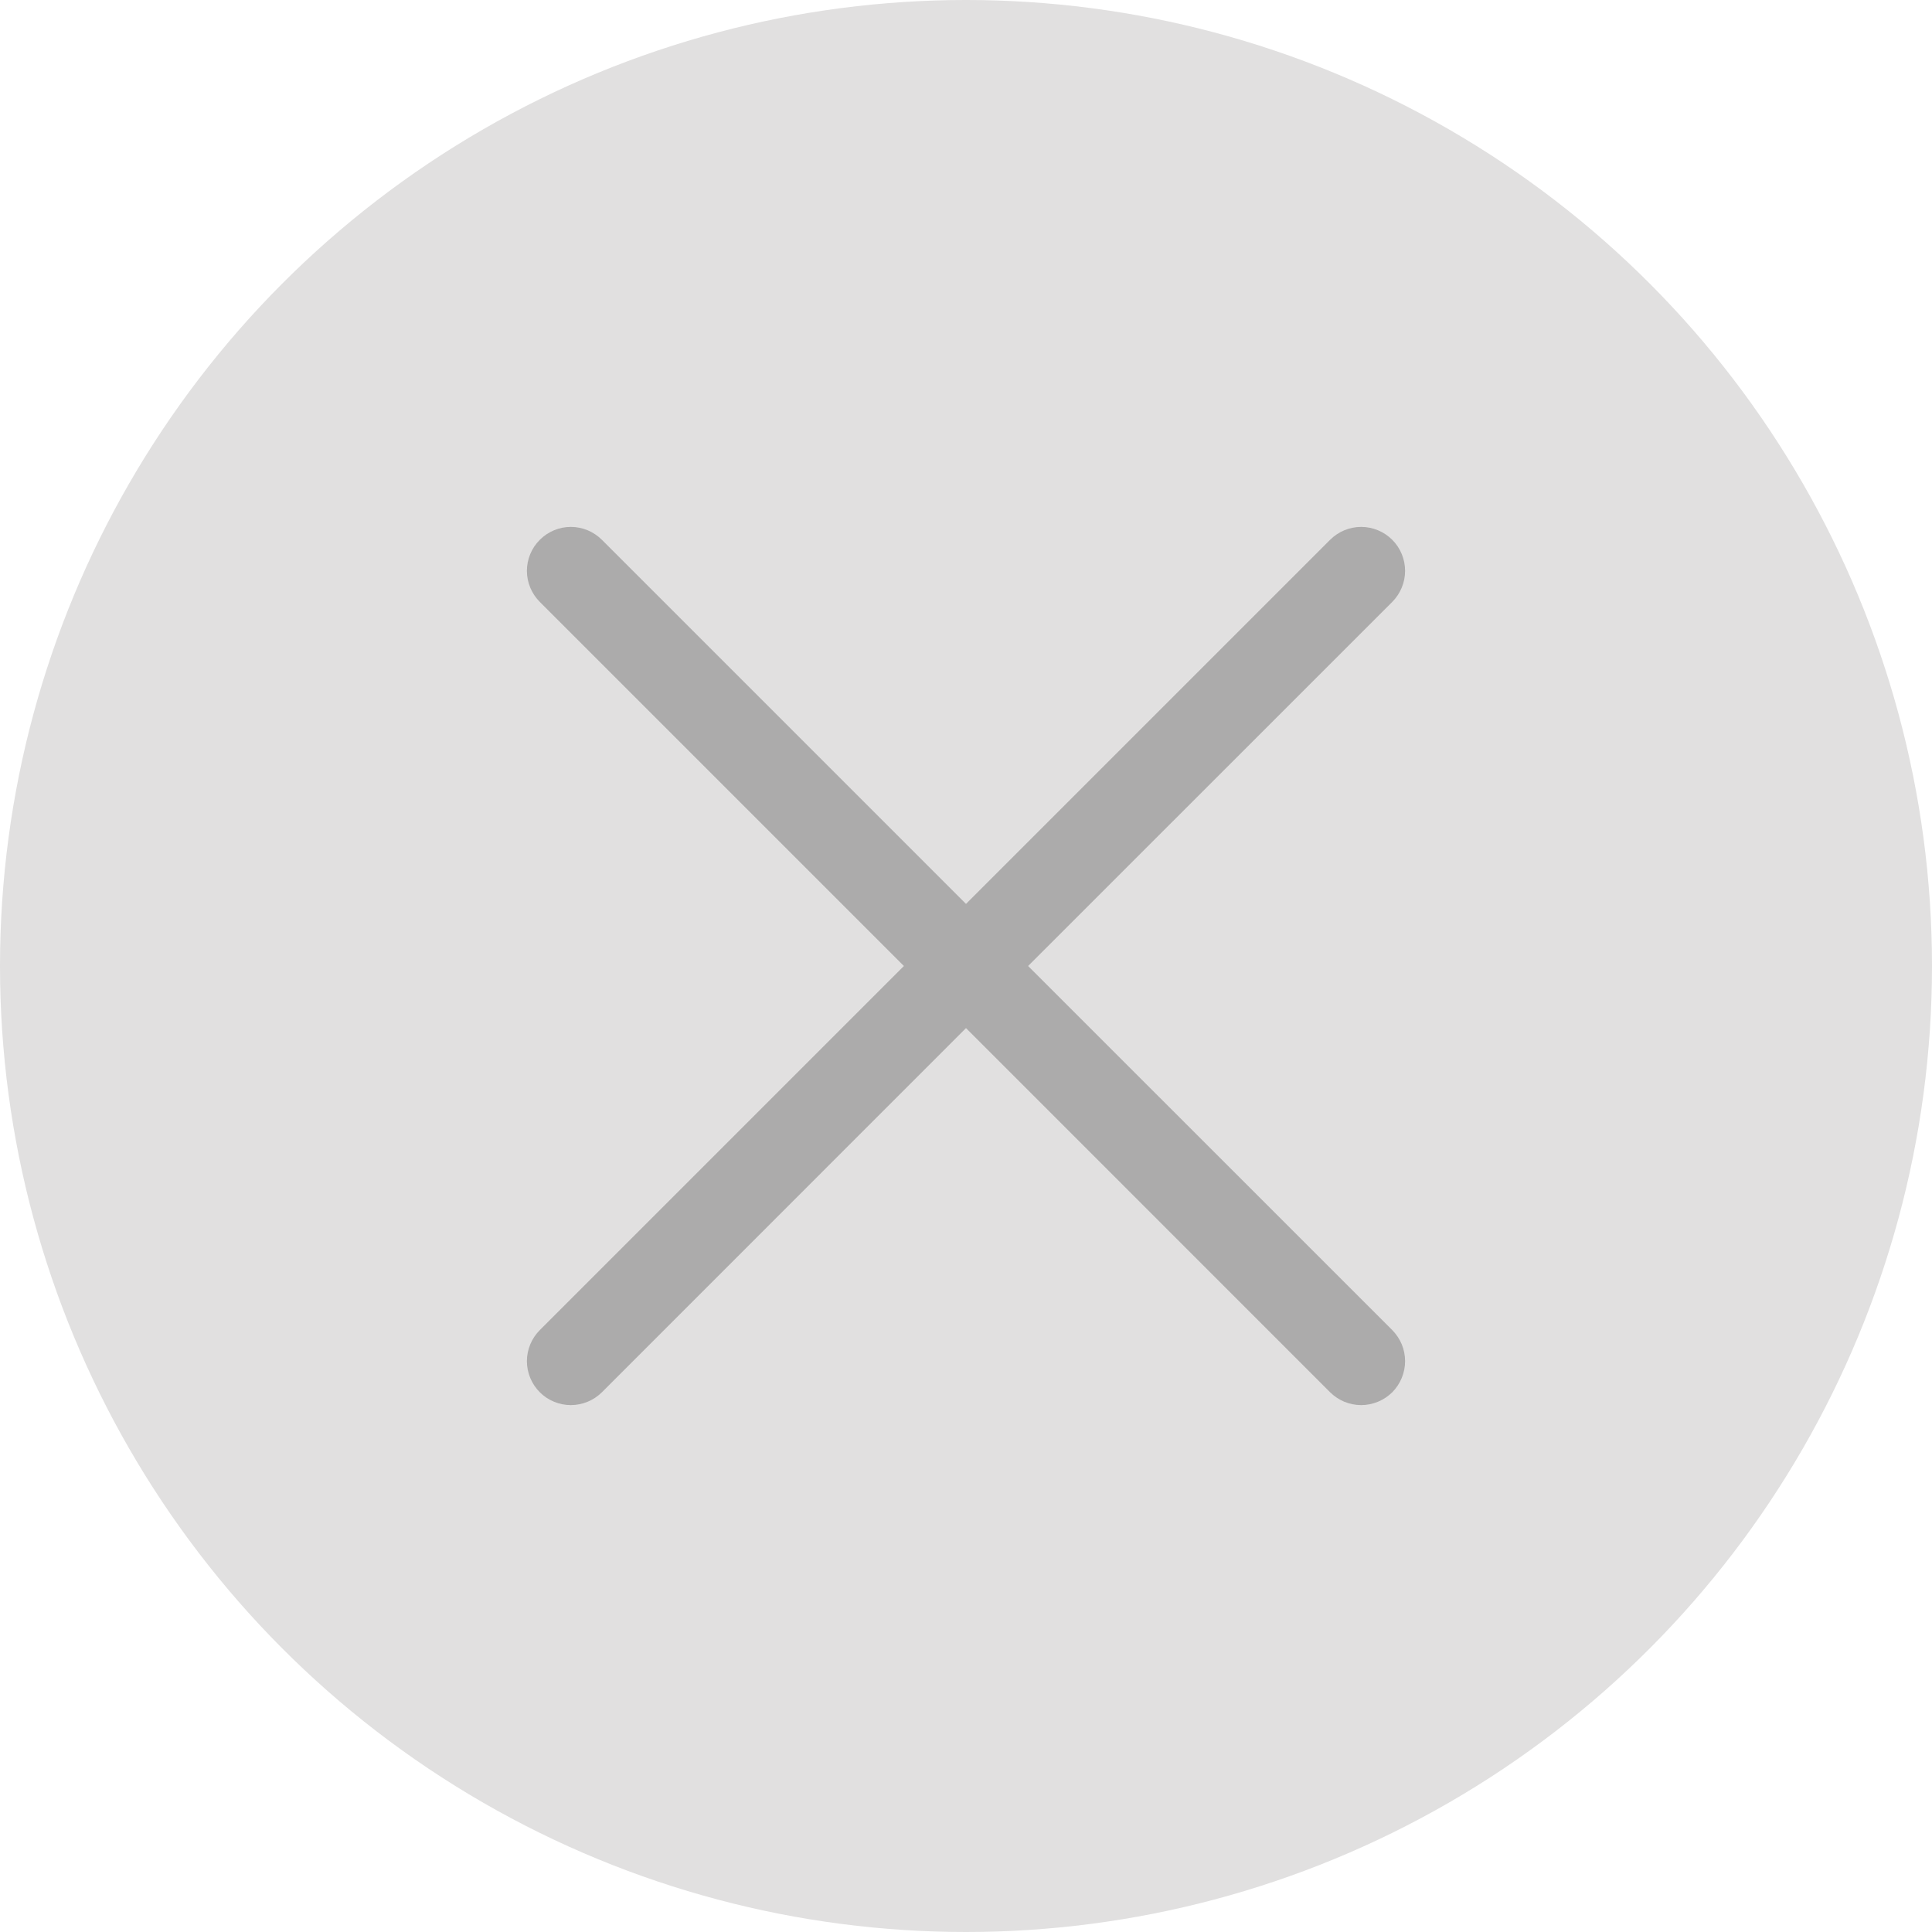 <svg width="22" height="22" viewBox="0 0 22 22" fill="none" xmlns="http://www.w3.org/2000/svg">
<circle cx="11" cy="11" r="11" fill="#E1E0E0"/>
<path d="M15.854 15.146C15.9 15.193 15.937 15.248 15.962 15.308C15.987 15.369 16 15.434 16 15.5C16 15.565 15.987 15.63 15.962 15.691C15.937 15.752 15.9 15.807 15.854 15.854C15.807 15.9 15.752 15.937 15.691 15.962C15.63 15.987 15.565 16 15.5 16C15.434 16 15.369 15.987 15.308 15.962C15.248 15.937 15.193 15.9 15.146 15.854L11 11.707L6.854 15.854C6.76 15.947 6.633 16 6.5 16C6.368 16 6.24 15.947 6.147 15.854C6.053 15.76 6 15.632 6 15.5C6 15.367 6.053 15.24 6.147 15.146L10.293 11L6.147 6.854C6.053 6.76 6 6.633 6 6.5C6 6.368 6.053 6.24 6.147 6.147C6.24 6.053 6.368 6 6.5 6C6.633 6 6.76 6.053 6.854 6.147L11 10.293L15.146 6.147C15.24 6.053 15.367 6 15.5 6C15.632 6 15.76 6.053 15.854 6.147C15.947 6.24 16 6.368 16 6.5C16 6.633 15.947 6.76 15.854 6.854L11.707 11L15.854 15.146Z" fill="#ACABAB"/>
</svg>
